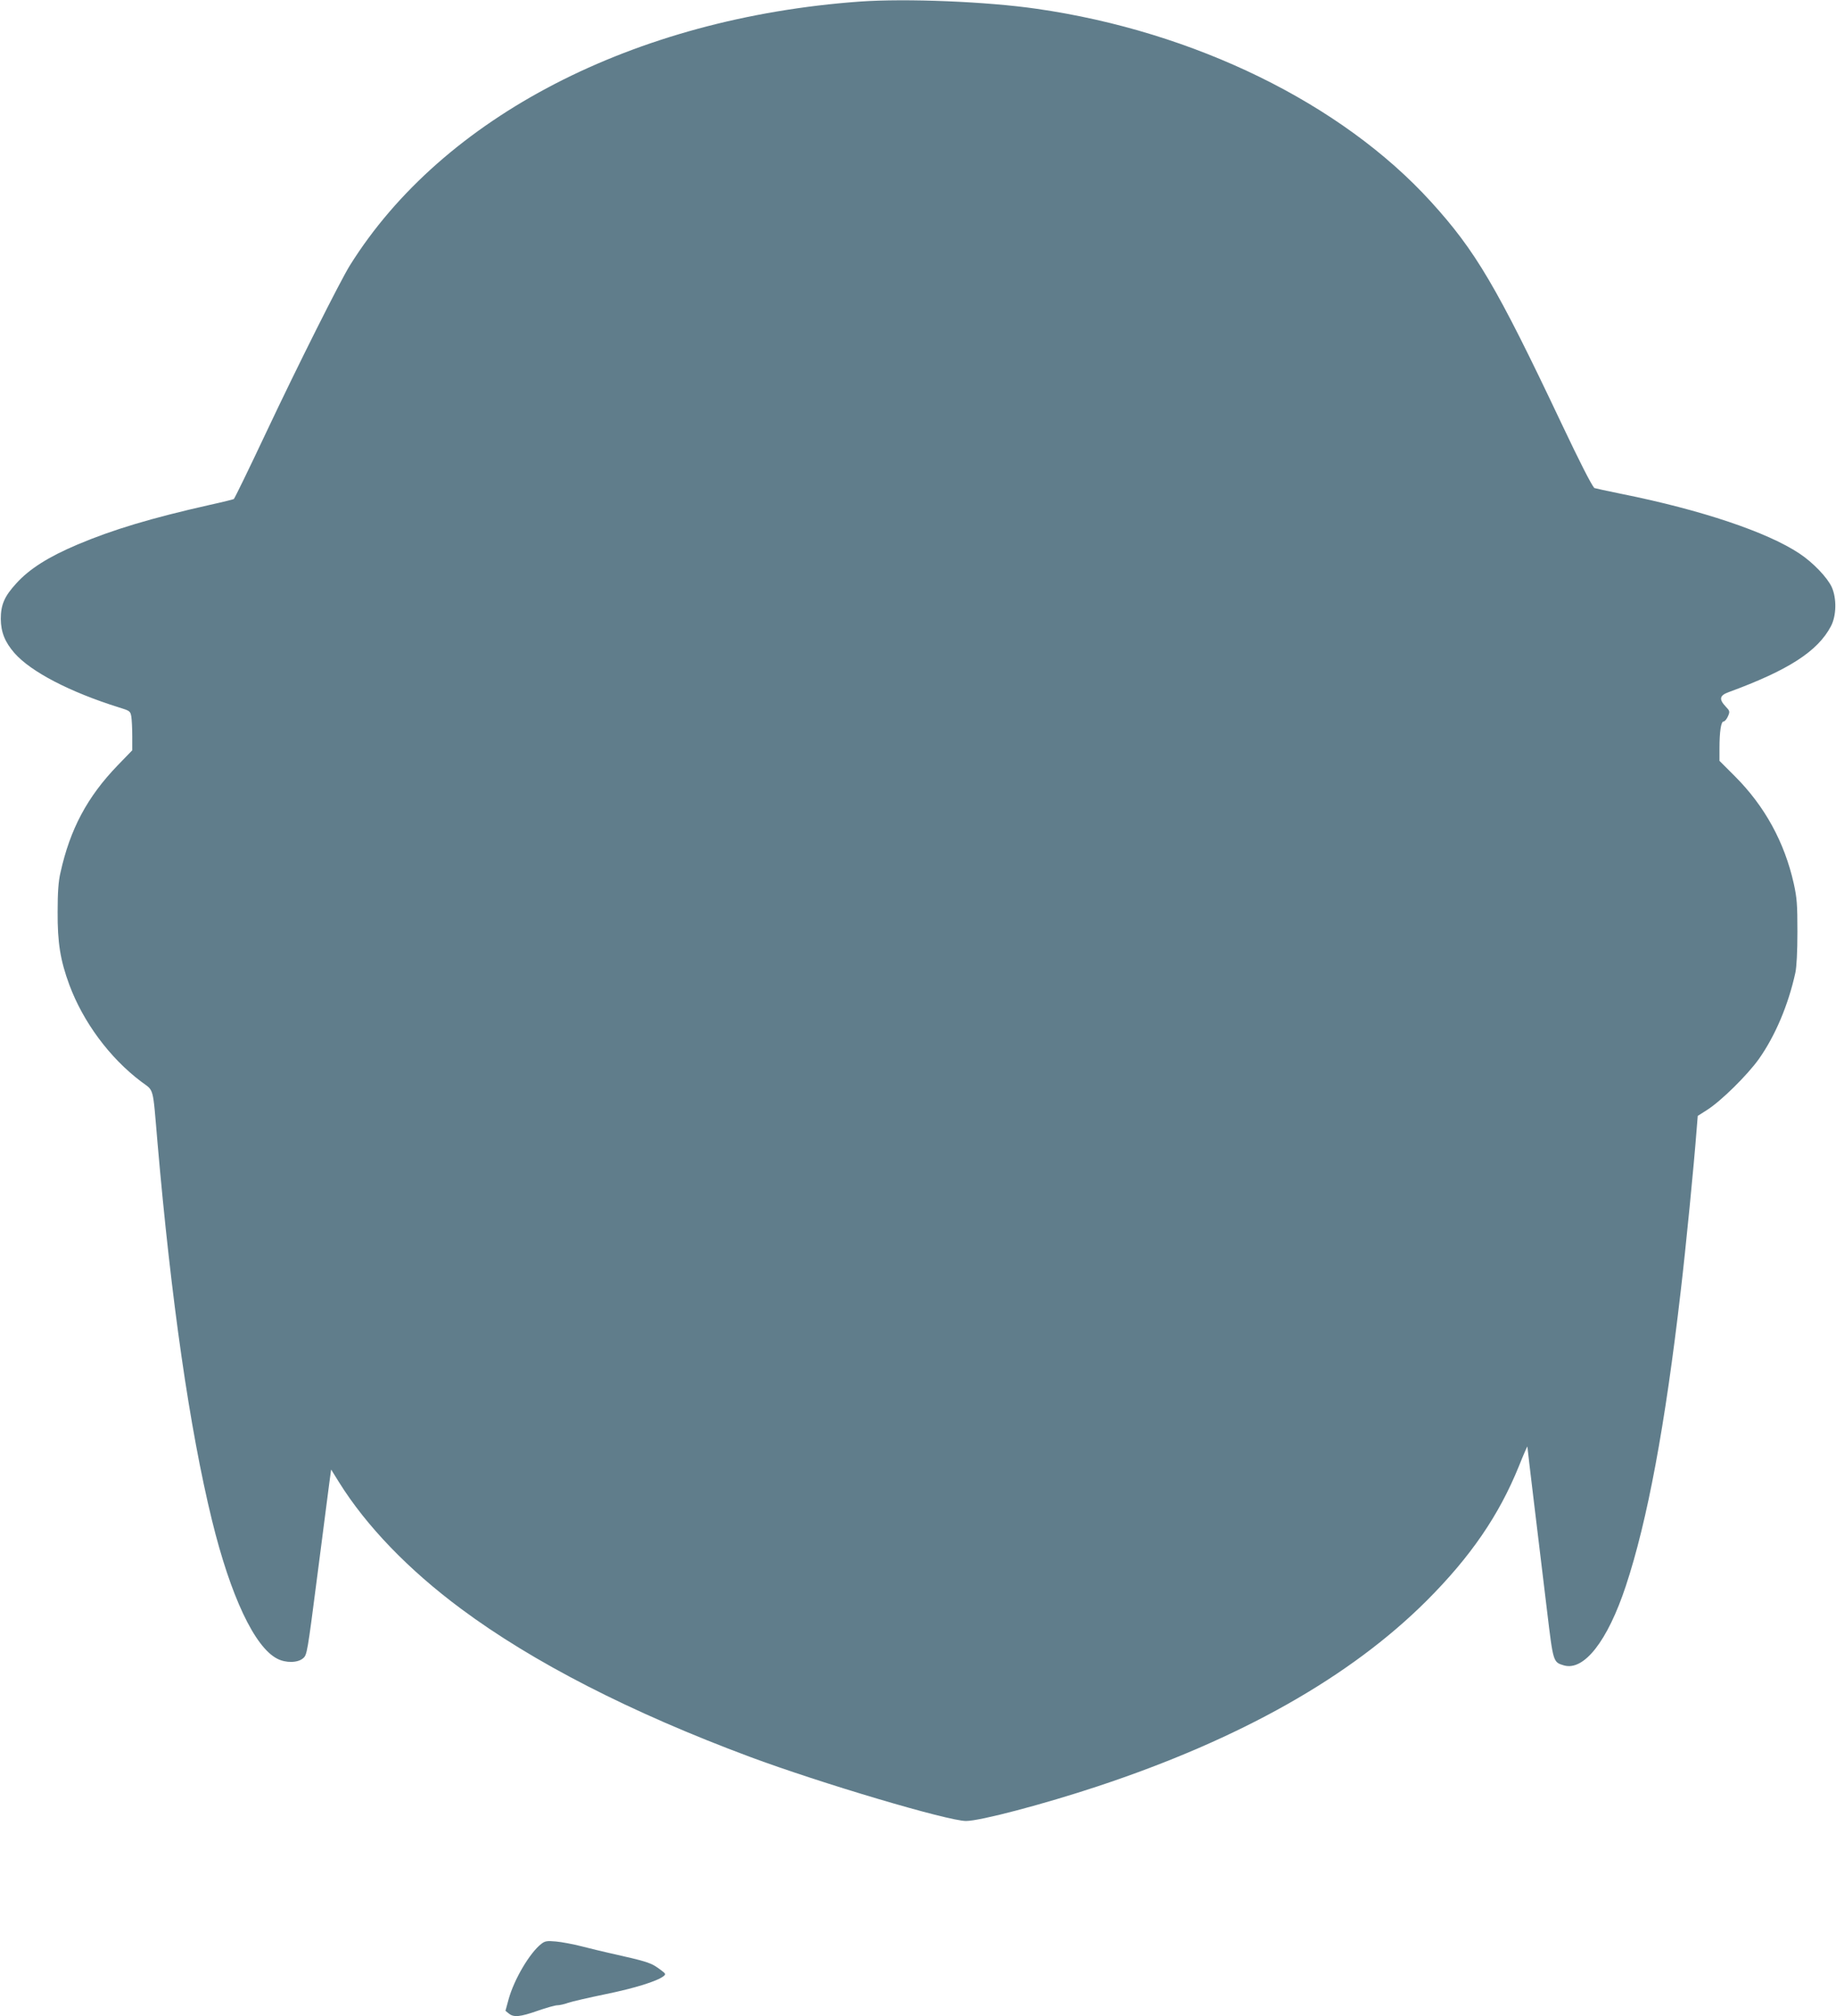 <?xml version="1.0" standalone="no"?>
<!DOCTYPE svg PUBLIC "-//W3C//DTD SVG 20010904//EN"
 "http://www.w3.org/TR/2001/REC-SVG-20010904/DTD/svg10.dtd">
<svg version="1.0" xmlns="http://www.w3.org/2000/svg"
 width="1166pt" height="1280pt" viewBox="0 0 1166 1280"
 preserveAspectRatio="xMidYMid meet">
<g transform="translate(0,1280) scale(0.1,-0.1)"
fill="#607d8b" stroke="none">
<path d="M5460 12790 c-1435 -104 -2648 -731 -3238 -1675 -61 -98 -331 -635
-529 -1055 -116 -246 -201 -420 -208 -428 -2 -2 -70 -19 -152 -37 -373 -84
-616 -157 -841 -252 -184 -78 -305 -154 -389 -247 -75 -82 -98 -135 -98 -226
1 -83 26 -146 87 -216 105 -119 351 -247 664 -345 69 -21 72 -24 78 -58 3 -20
6 -76 6 -125 l0 -89 -93 -96 c-192 -199 -302 -404 -363 -681 -13 -54 -18 -125
-18 -250 -1 -194 17 -306 74 -461 88 -237 256 -464 456 -615 84 -63 73 -22
104 -384 87 -1004 204 -1819 346 -2400 118 -482 271 -807 415 -880 54 -28 130
-27 164 3 25 21 27 34 90 522 36 275 70 540 76 588 l12 88 51 -82 c173 -277
441 -555 774 -802 457 -340 1078 -658 1832 -939 451 -168 1260 -408 1375 -408
90 0 495 107 836 220 906 300 1604 694 2090 1179 279 279 459 542 585 853 29
73 54 129 54 125 0 -9 68 -573 126 -1052 38 -316 38 -317 105 -337 128 -38
278 153 394 503 137 413 250 1017 349 1874 32 270 84 801 101 1025 l7 86 61
39 c89 57 254 220 327 322 104 147 187 343 232 548 8 38 13 133 13 260 0 173
-3 214 -23 305 -59 264 -185 493 -374 682 l-98 98 0 78 c0 109 10 172 26 172
8 0 20 15 28 33 13 30 12 34 -15 62 -43 46 -39 70 19 91 379 139 566 259 650
419 35 67 37 176 5 248 -29 62 -119 156 -205 213 -204 136 -624 277 -1127 378
-95 19 -175 37 -176 38 -21 25 -90 160 -210 413 -409 864 -544 1093 -828 1405
-567 623 -1500 1080 -2502 1224 -317 46 -831 67 -1125 46z"/>
<path d="M3438 460 c-73 -56 -173 -225 -208 -352 l-20 -73 21 -17 c31 -26 72
-22 183 17 55 19 111 35 125 35 14 0 46 7 70 16 24 8 132 33 239 55 181 37
323 81 365 113 17 13 16 16 -15 39 -64 48 -75 52 -338 111 -36 8 -110 26 -165
40 -55 14 -129 28 -165 31 -56 5 -69 3 -92 -15z"/>
</g>
</svg>
